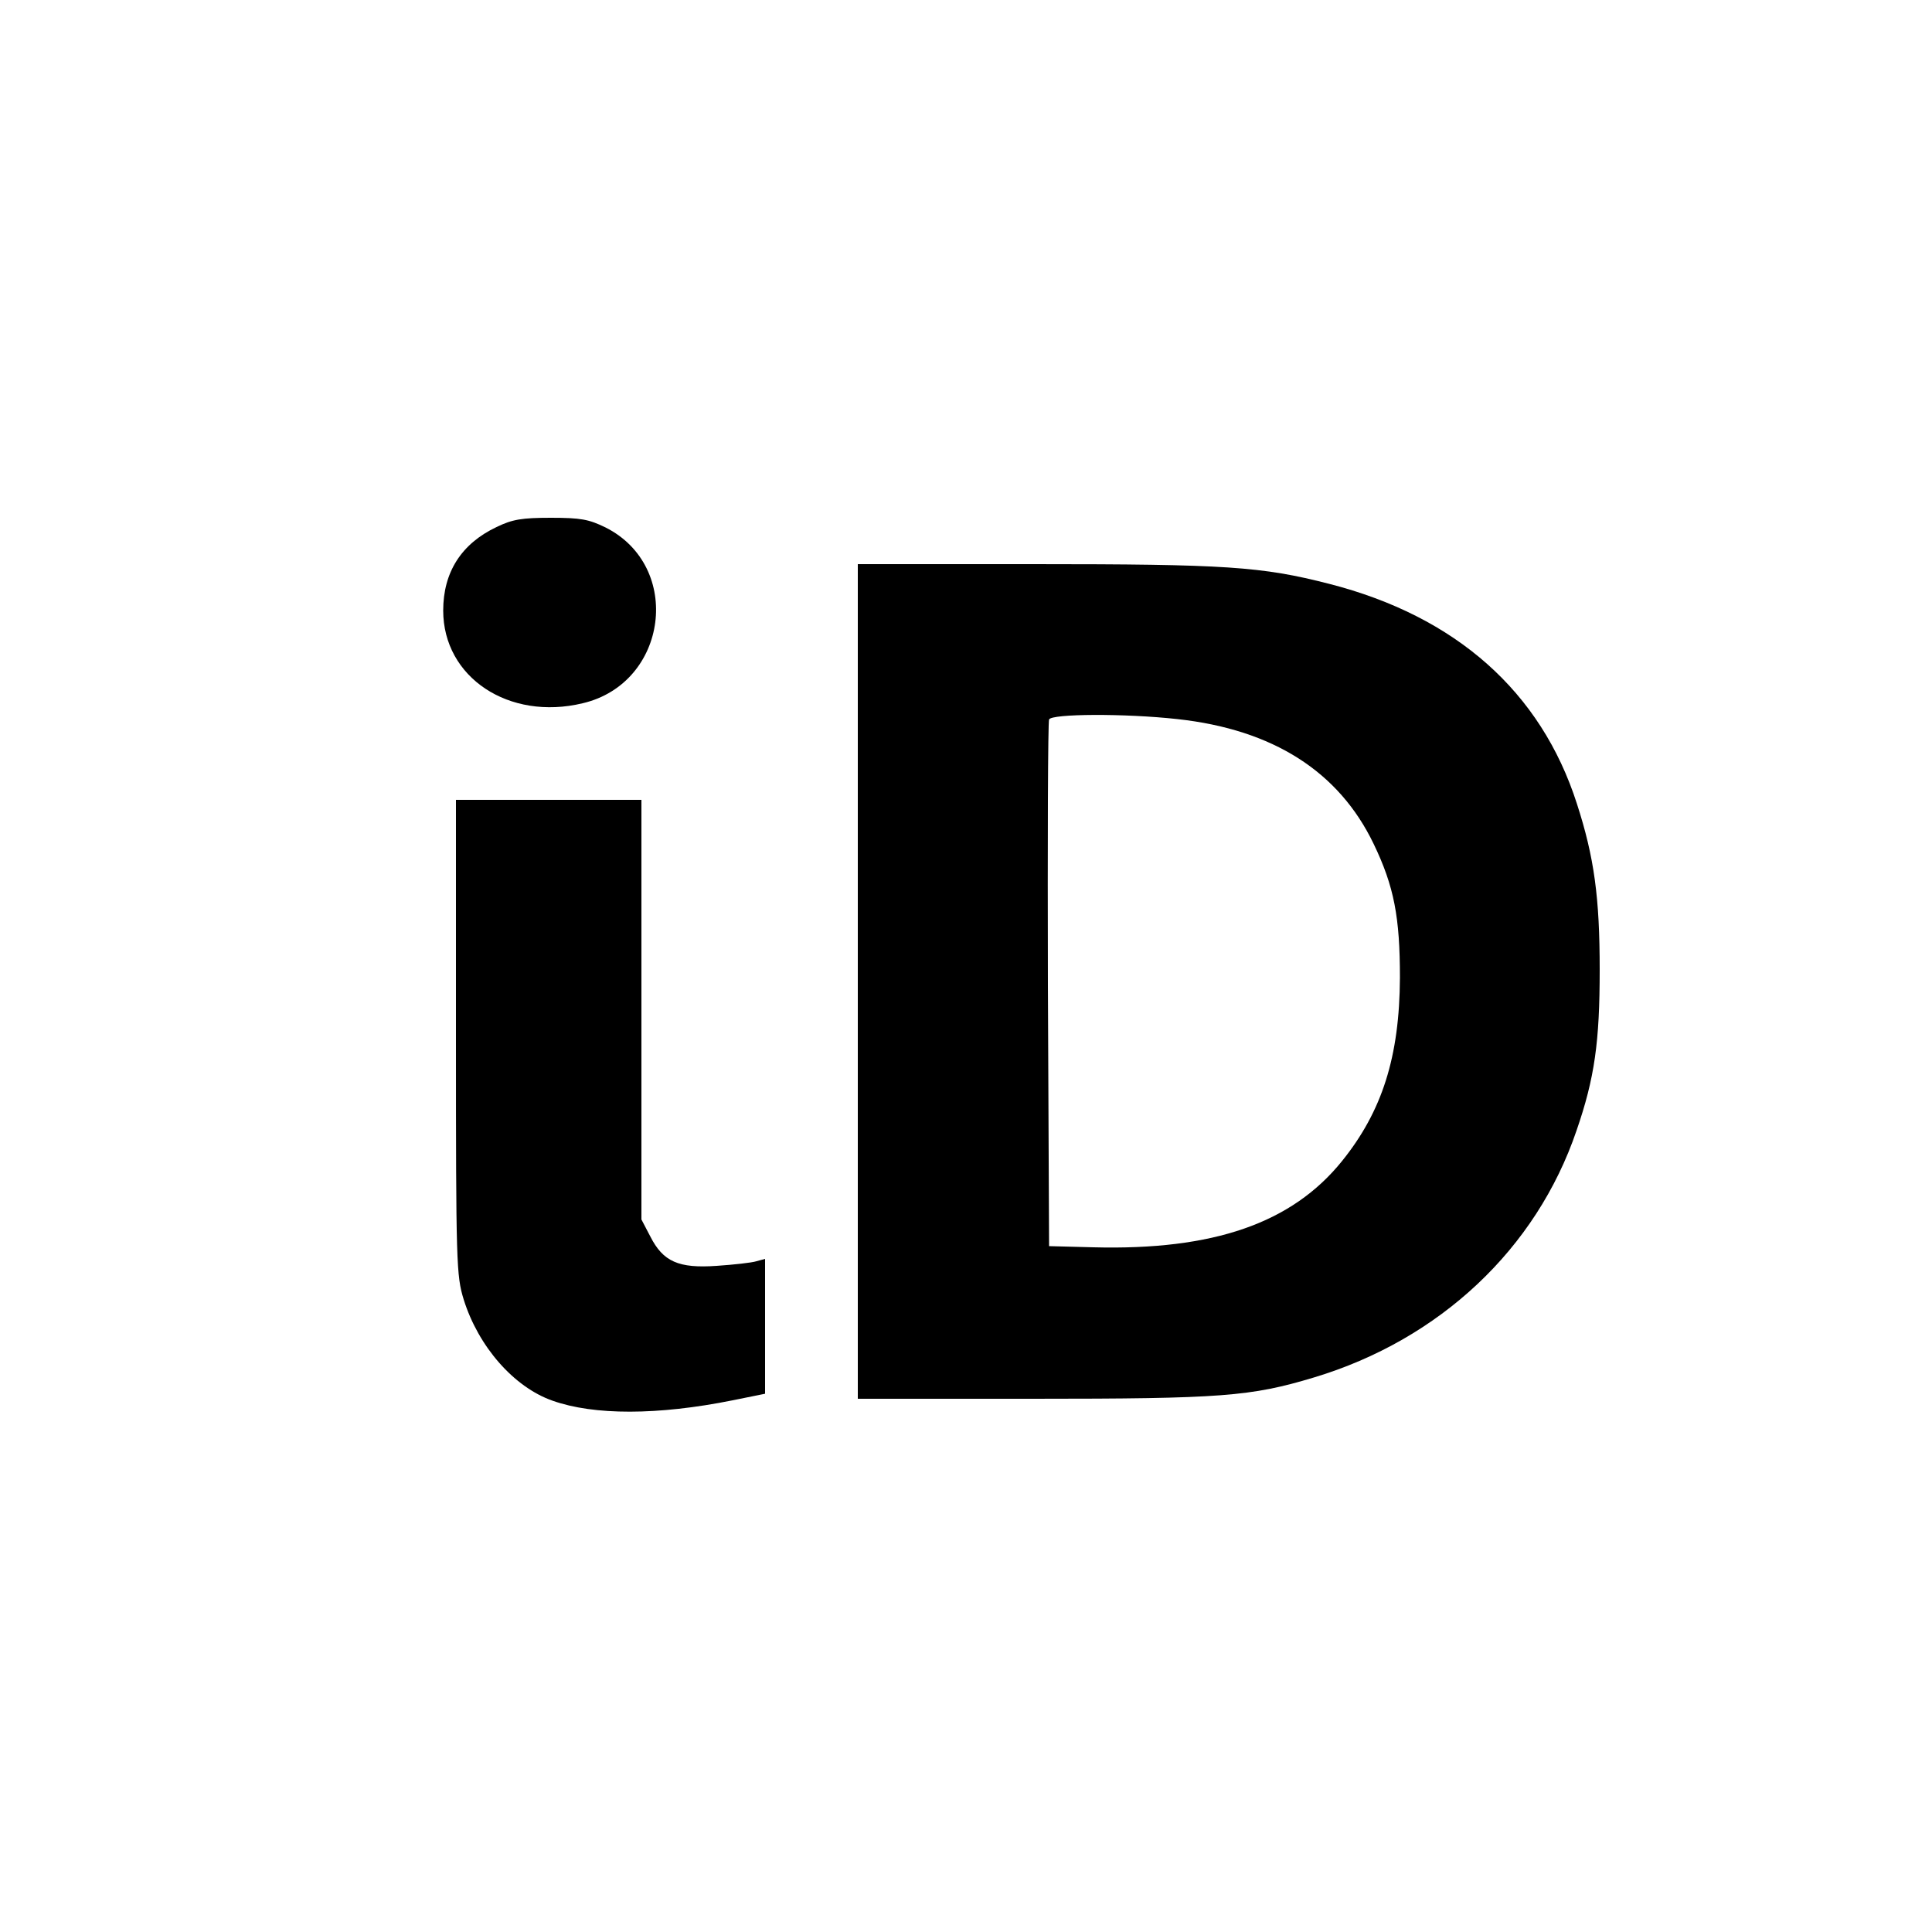 <?xml version="1.0" standalone="no"?>
<!DOCTYPE svg PUBLIC "-//W3C//DTD SVG 20010904//EN"
 "http://www.w3.org/TR/2001/REC-SVG-20010904/DTD/svg10.dtd">
<svg version="1.0" xmlns="http://www.w3.org/2000/svg"
 width="500pt" height="500pt" viewBox="0 0 500 500"
 preserveAspectRatio="xMidYMid meet">
<g transform="translate(0,500) scale(0.1,-0.1)"
fill="#000000" stroke="none">
<path d="M1285 3636 c-91 -43 -138 -117 -138 -216 0 -173 170 -286 361 -240
221 52 260 354 59 455 -43 21 -64 25 -141 25 -75 0 -100 -4 -141 -24z"/>
<path d="M2220 2460 l0 -1080 453 0 c489 0 564 6 727 55 326 98 576 333 680
639 47 136 60 230 60 416 0 187 -14 291 -59 430 -93 290 -313 485 -641 569
-175 45 -268 51 -765 51 l-455 0 0 -1080z m827 679 c248 -27 418 -136 508
-323 53 -110 68 -190 68 -346 -1 -205 -46 -346 -150 -475 -130 -161 -333 -231
-643 -223 l-115 3 -3 675 c-1 371 0 681 3 688 6 15 196 16 332 1z"/>
<path d="M1180 2316 c0 -587 1 -617 20 -679 38 -122 130 -227 230 -262 107
-38 272 -38 466 1 l84 17 0 175 0 174 -22 -6 c-13 -4 -59 -9 -103 -12 -99 -7
-139 11 -172 76 l-23 44 0 543 0 543 -240 0 -240 0 0 -614z"/>
</g>
</svg>
